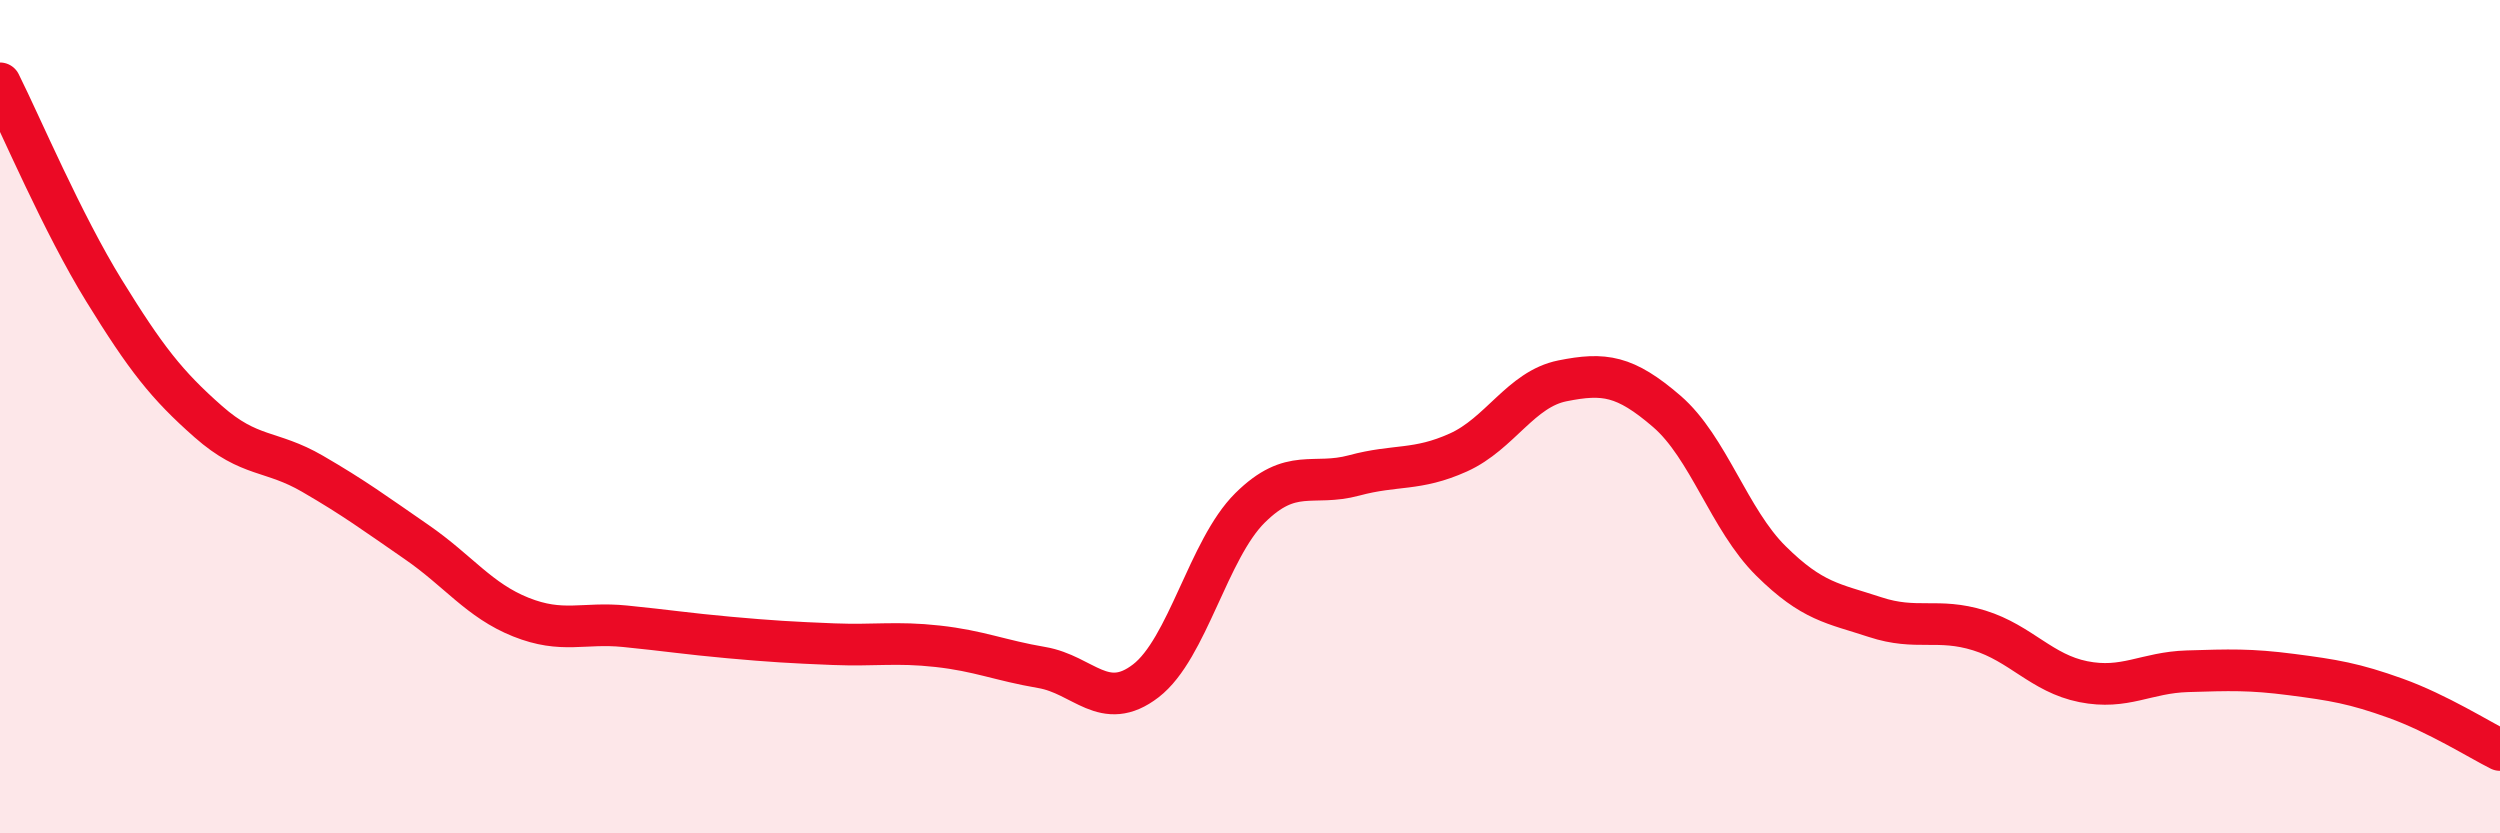 
    <svg width="60" height="20" viewBox="0 0 60 20" xmlns="http://www.w3.org/2000/svg">
      <path
        d="M 0,2 C 0.5,3 1.5,5.36 2.5,6.98 C 3.5,8.6 4,9.24 5,10.12 C 6,11 6.5,10.79 7.5,11.37 C 8.5,11.95 9,12.32 10,13.01 C 11,13.7 11.5,14.41 12.5,14.81 C 13.5,15.21 14,14.93 15,15.03 C 16,15.13 16.5,15.21 17.5,15.3 C 18.5,15.39 19,15.42 20,15.46 C 21,15.5 21.5,15.4 22.5,15.51 C 23.5,15.62 24,15.85 25,16.02 C 26,16.19 26.5,17.11 27.5,16.34 C 28.5,15.57 29,13.18 30,12.19 C 31,11.2 31.5,11.68 32.5,11.41 C 33.5,11.14 34,11.31 35,10.86 C 36,10.41 36.5,9.34 37.5,9.14 C 38.5,8.94 39,9.01 40,9.87 C 41,10.73 41.5,12.47 42.5,13.46 C 43.5,14.45 44,14.48 45,14.81 C 46,15.14 46.5,14.82 47.5,15.13 C 48.5,15.44 49,16.16 50,16.36 C 51,16.56 51.5,16.14 52.5,16.11 C 53.5,16.08 54,16.06 55,16.19 C 56,16.32 56.5,16.4 57.5,16.76 C 58.5,17.12 59.5,17.75 60,18L60 20L0 20Z"
        fill="#EB0A25"
        opacity="0.1"
        stroke-linecap="round"
        stroke-linejoin="round"
      />
      <path
        d="M 0,2 C 0.5,3 1.5,5.36 2.5,6.98 C 3.5,8.6 4,9.24 5,10.12 C 6,11 6.5,10.79 7.5,11.37 C 8.5,11.95 9,12.32 10,13.01 C 11,13.7 11.5,14.41 12.5,14.81 C 13.5,15.21 14,14.93 15,15.03 C 16,15.13 16.5,15.21 17.5,15.3 C 18.5,15.39 19,15.42 20,15.46 C 21,15.5 21.5,15.4 22.5,15.51 C 23.5,15.62 24,15.85 25,16.02 C 26,16.19 26.5,17.11 27.5,16.34 C 28.5,15.57 29,13.18 30,12.19 C 31,11.2 31.5,11.68 32.5,11.41 C 33.5,11.14 34,11.31 35,10.86 C 36,10.41 36.5,9.34 37.5,9.14 C 38.5,8.94 39,9.01 40,9.87 C 41,10.73 41.5,12.47 42.5,13.46 C 43.5,14.45 44,14.48 45,14.81 C 46,15.14 46.5,14.82 47.5,15.13 C 48.5,15.44 49,16.16 50,16.36 C 51,16.56 51.5,16.14 52.5,16.11 C 53.5,16.08 54,16.06 55,16.19 C 56,16.32 56.5,16.4 57.5,16.76 C 58.5,17.12 59.5,17.75 60,18"
        stroke="#EB0A25"
        stroke-width="1"
        fill="none"
        stroke-linecap="round"
        stroke-linejoin="round"
      />
    </svg>
  
